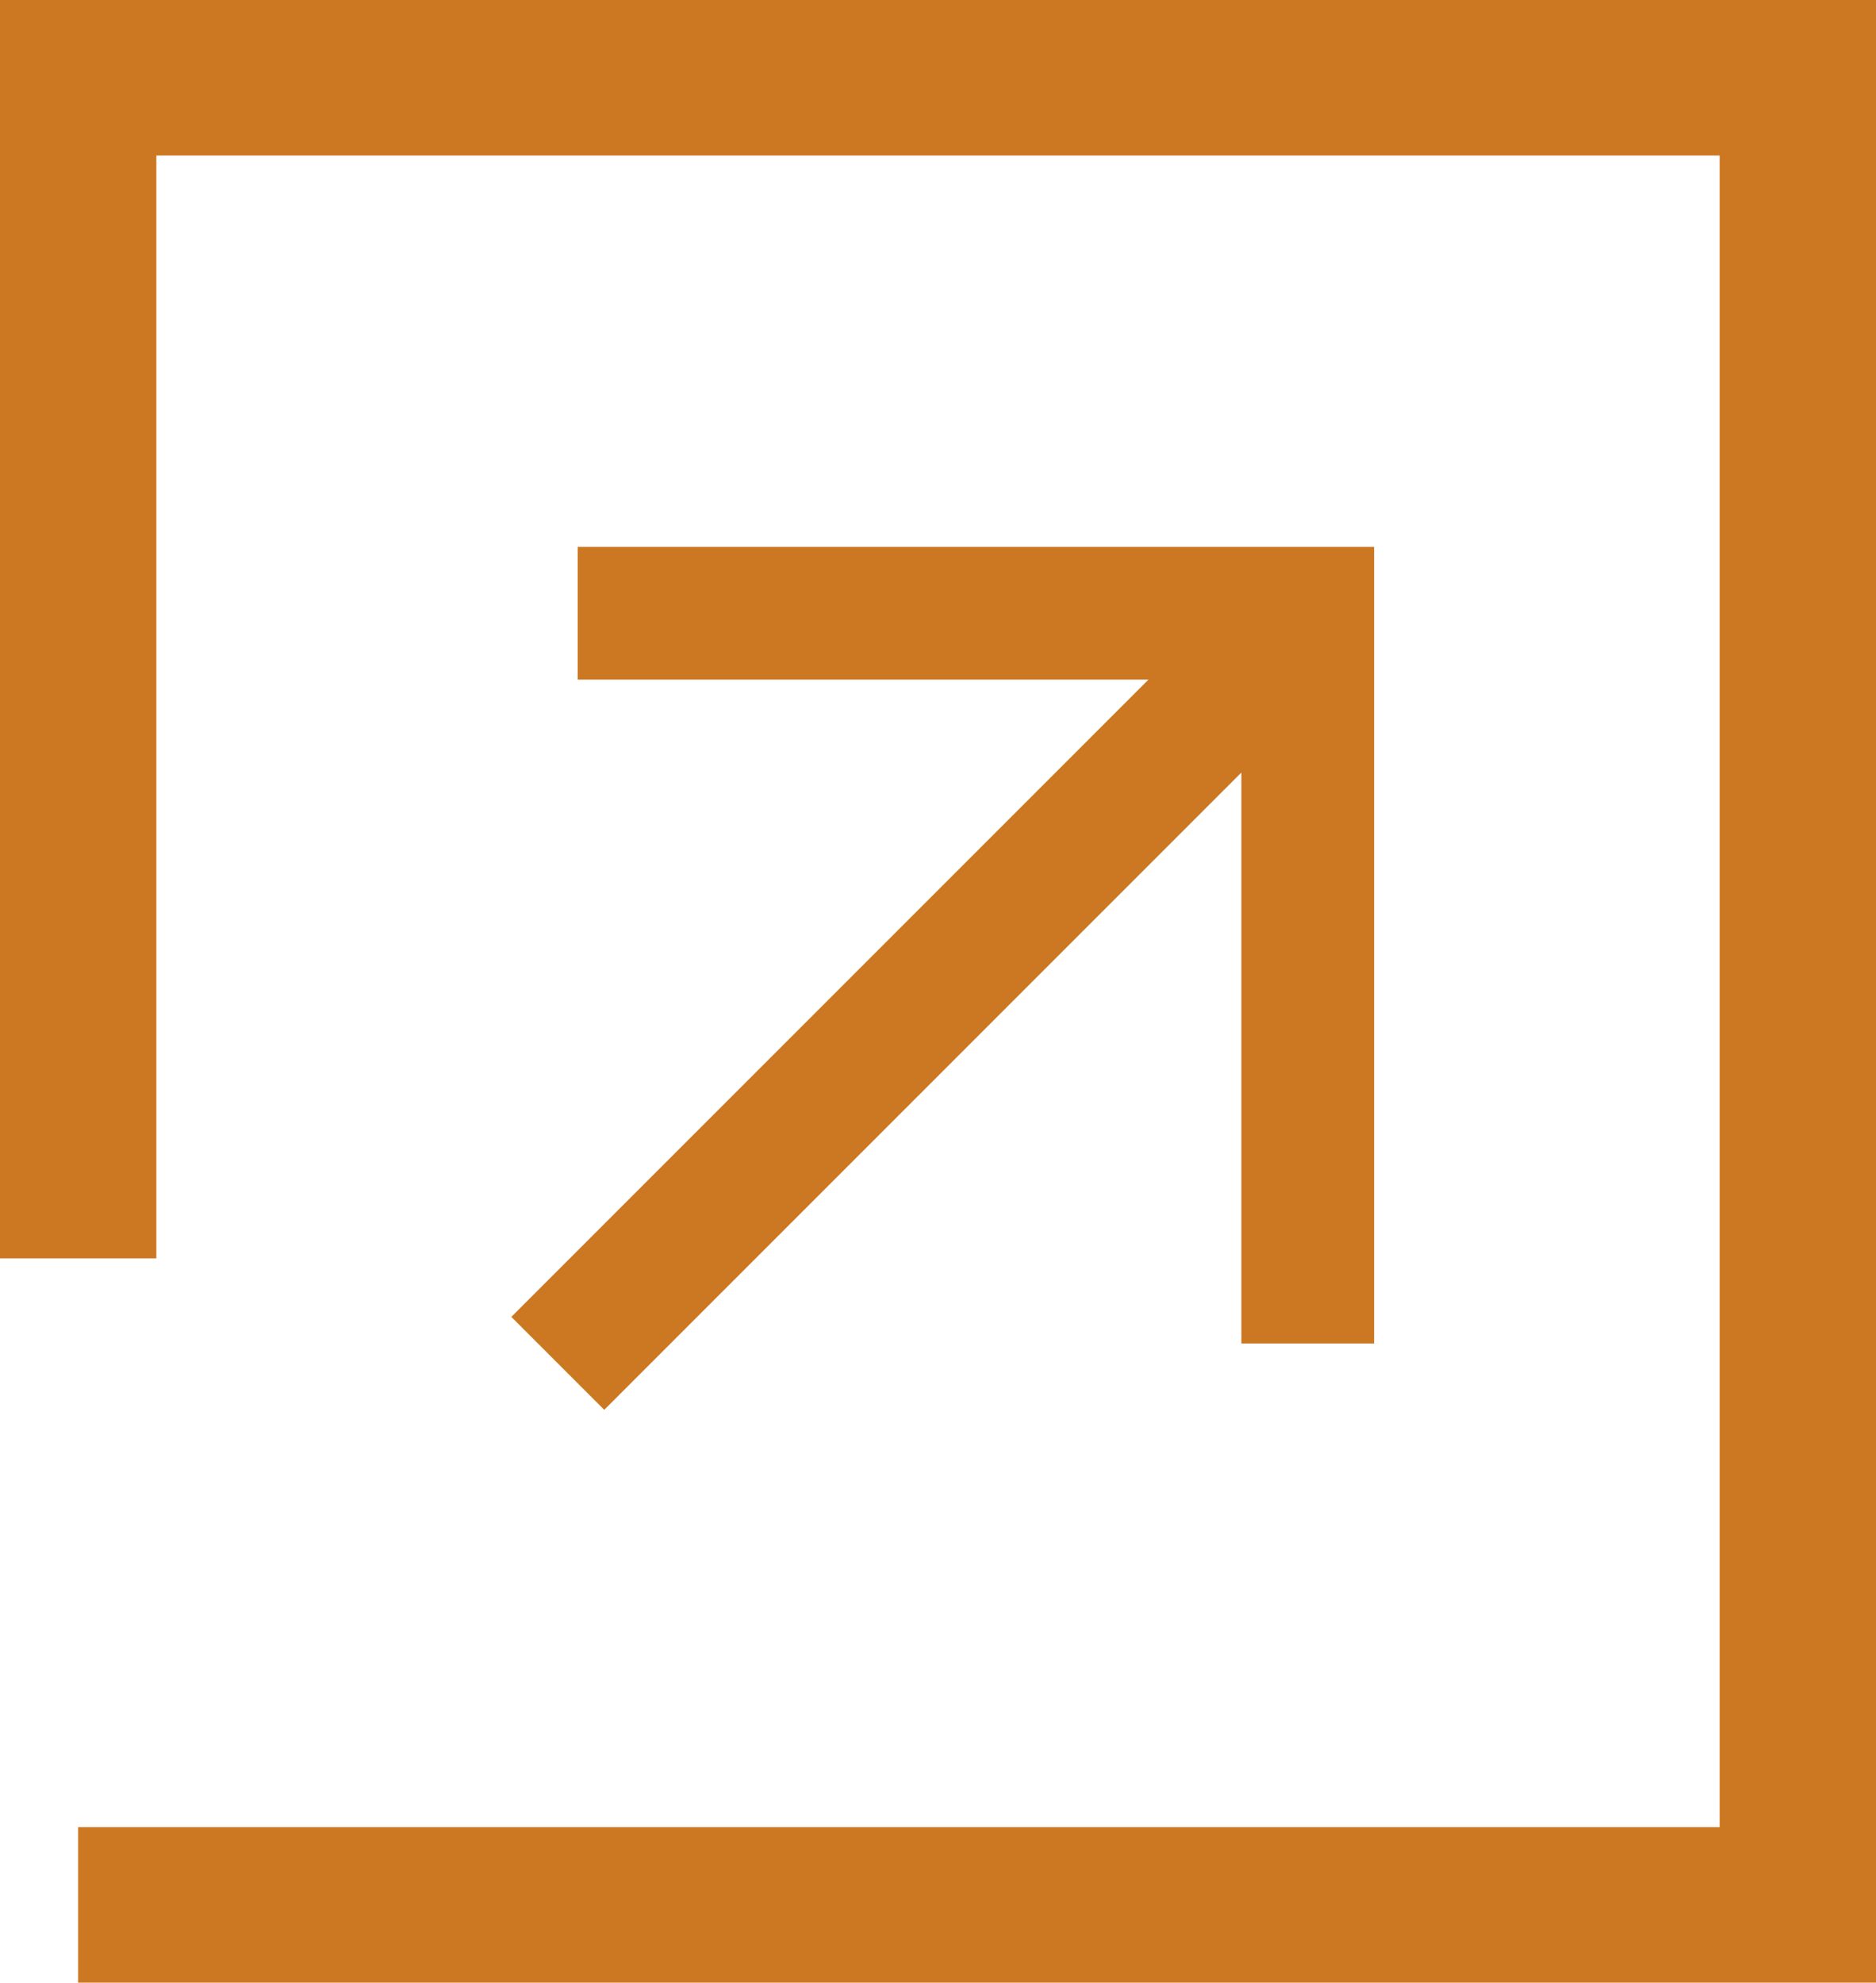 <svg width="53" height="56" viewBox="0 0 53 56" fill="none" xmlns="http://www.w3.org/2000/svg">
<path d="M17.071 39.821L14.446 37.196L32.446 19.196H16.321V15.446H38.821V37.946H35.071V21.821L17.071 39.821Z" fill="#CC7722"/>
<path fill-rule="evenodd" clip-rule="evenodd" d="M0 0H53V56H2.208V51.608H48.583V4.392H4.417V35.543H0V0Z" fill="#CC7722"/>
</svg>
